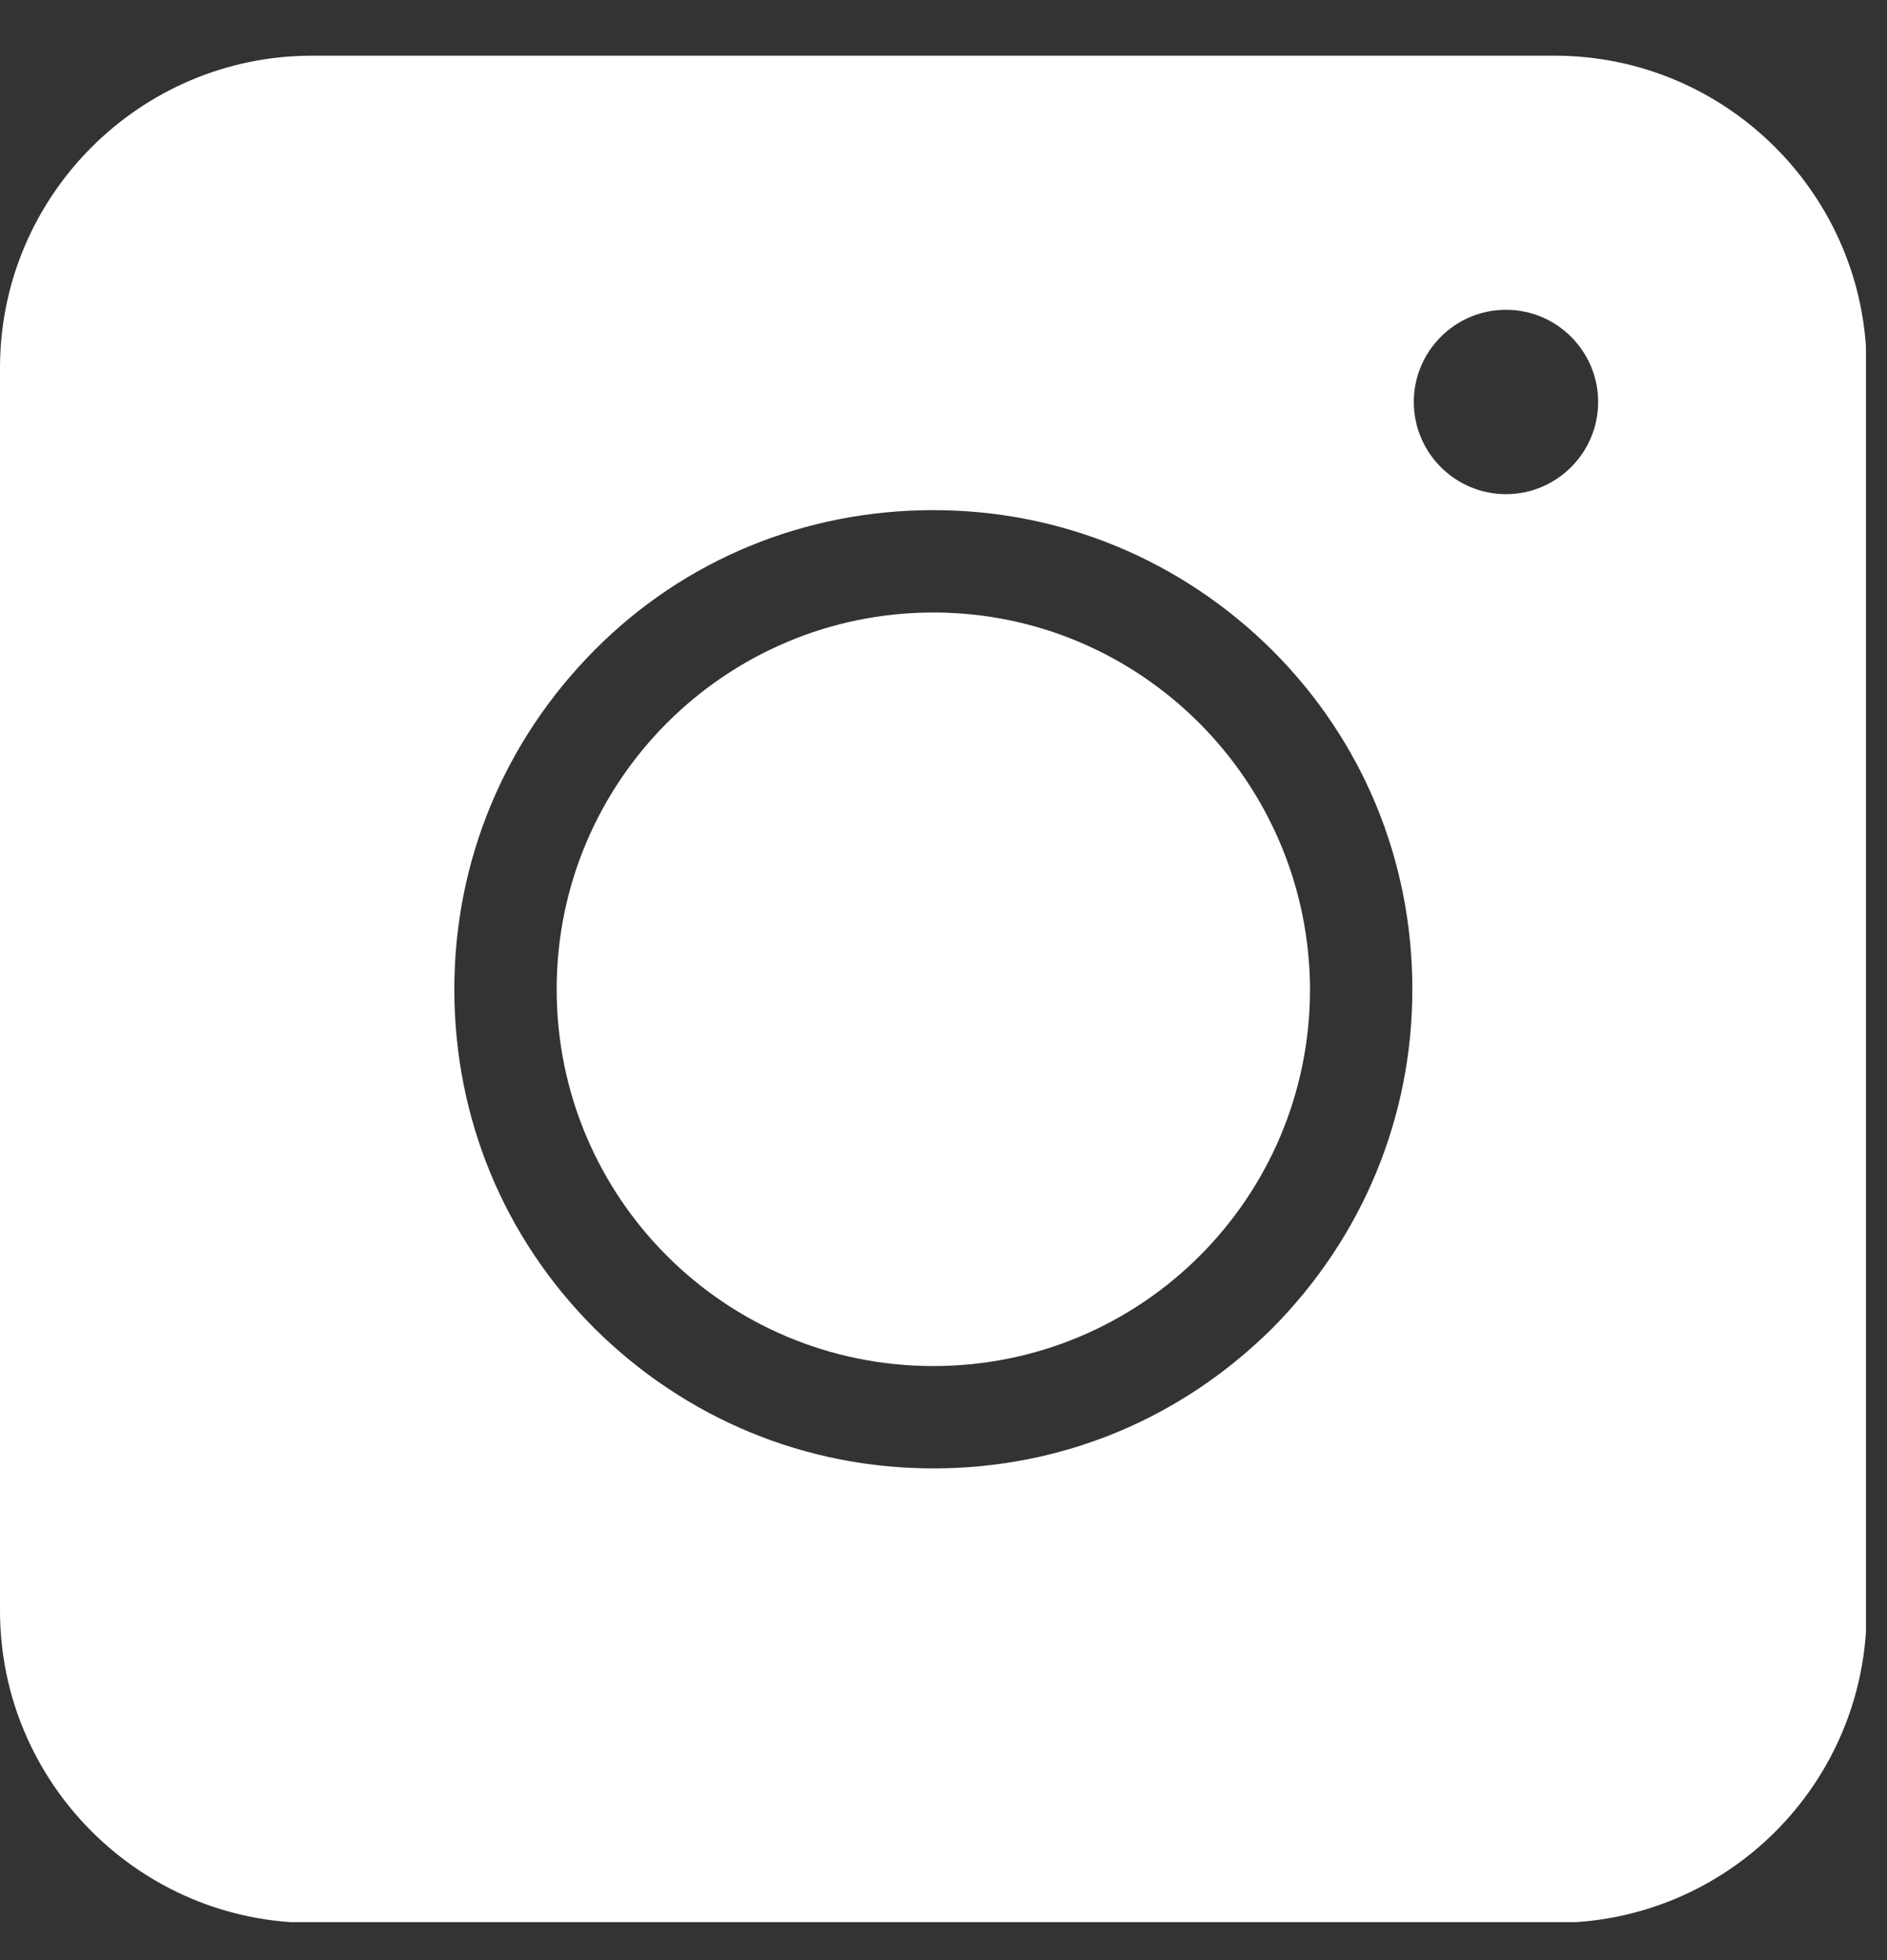 <svg width="26" height="27" viewBox="0 0 26 27" fill="none" xmlns="http://www.w3.org/2000/svg">
<rect x="0" y="0" width="26" height="27" fill="#333333" stroke="none"/>
<g clip-path="url(#clip0_2020_5774)">
<g clip-path="url(#clip1_2020_5774)">
<path d="M21.41 0.767H4.3C1.93 0.767 0 2.697 0 5.067V22.187C0 24.557 1.93 26.487 4.3 26.487H21.42C23.8 26.487 25.72 24.567 25.72 22.187V5.067C25.72 2.697 23.79 0.767 21.42 0.767H21.41ZM17.53 18.297C16.27 19.547 14.63 20.227 12.86 20.227C11.09 20.227 9.44 19.537 8.19 18.297C6.94 17.047 6.26 15.397 6.26 13.627C6.26 11.857 6.95 10.207 8.19 8.957C9.43 7.707 11.09 7.027 12.86 7.027C14.63 7.027 16.28 7.717 17.53 8.957C18.78 10.207 19.46 11.857 19.46 13.627C19.46 15.397 18.77 17.047 17.53 18.297ZM20.75 6.807C20.05 6.807 19.48 6.237 19.48 5.537C19.48 4.837 20.05 4.267 20.75 4.267C21.45 4.267 22.02 4.837 22.02 5.537C22.02 6.237 21.45 6.807 20.75 6.807Z" fill="white"/>
<path d="M12.86 8.437C10 8.437 7.67 10.757 7.67 13.627C7.67 16.497 9.99 18.817 12.86 18.817C15.73 18.817 18.05 16.497 18.05 13.627C18.04 10.767 15.72 8.437 12.86 8.437Z" fill="white"/>
</g>
</g>
<defs>
<clipPath id="clip0_2020_5774">
<rect width="26" height="26" fill="white" transform="translate(0 0.767)"/>
</clipPath>
<clipPath id="clip1_2020_5774">
<rect width="25.71" height="25.71" fill="white" transform="translate(0 0.767)"/>
</clipPath>
</defs>
</svg>
